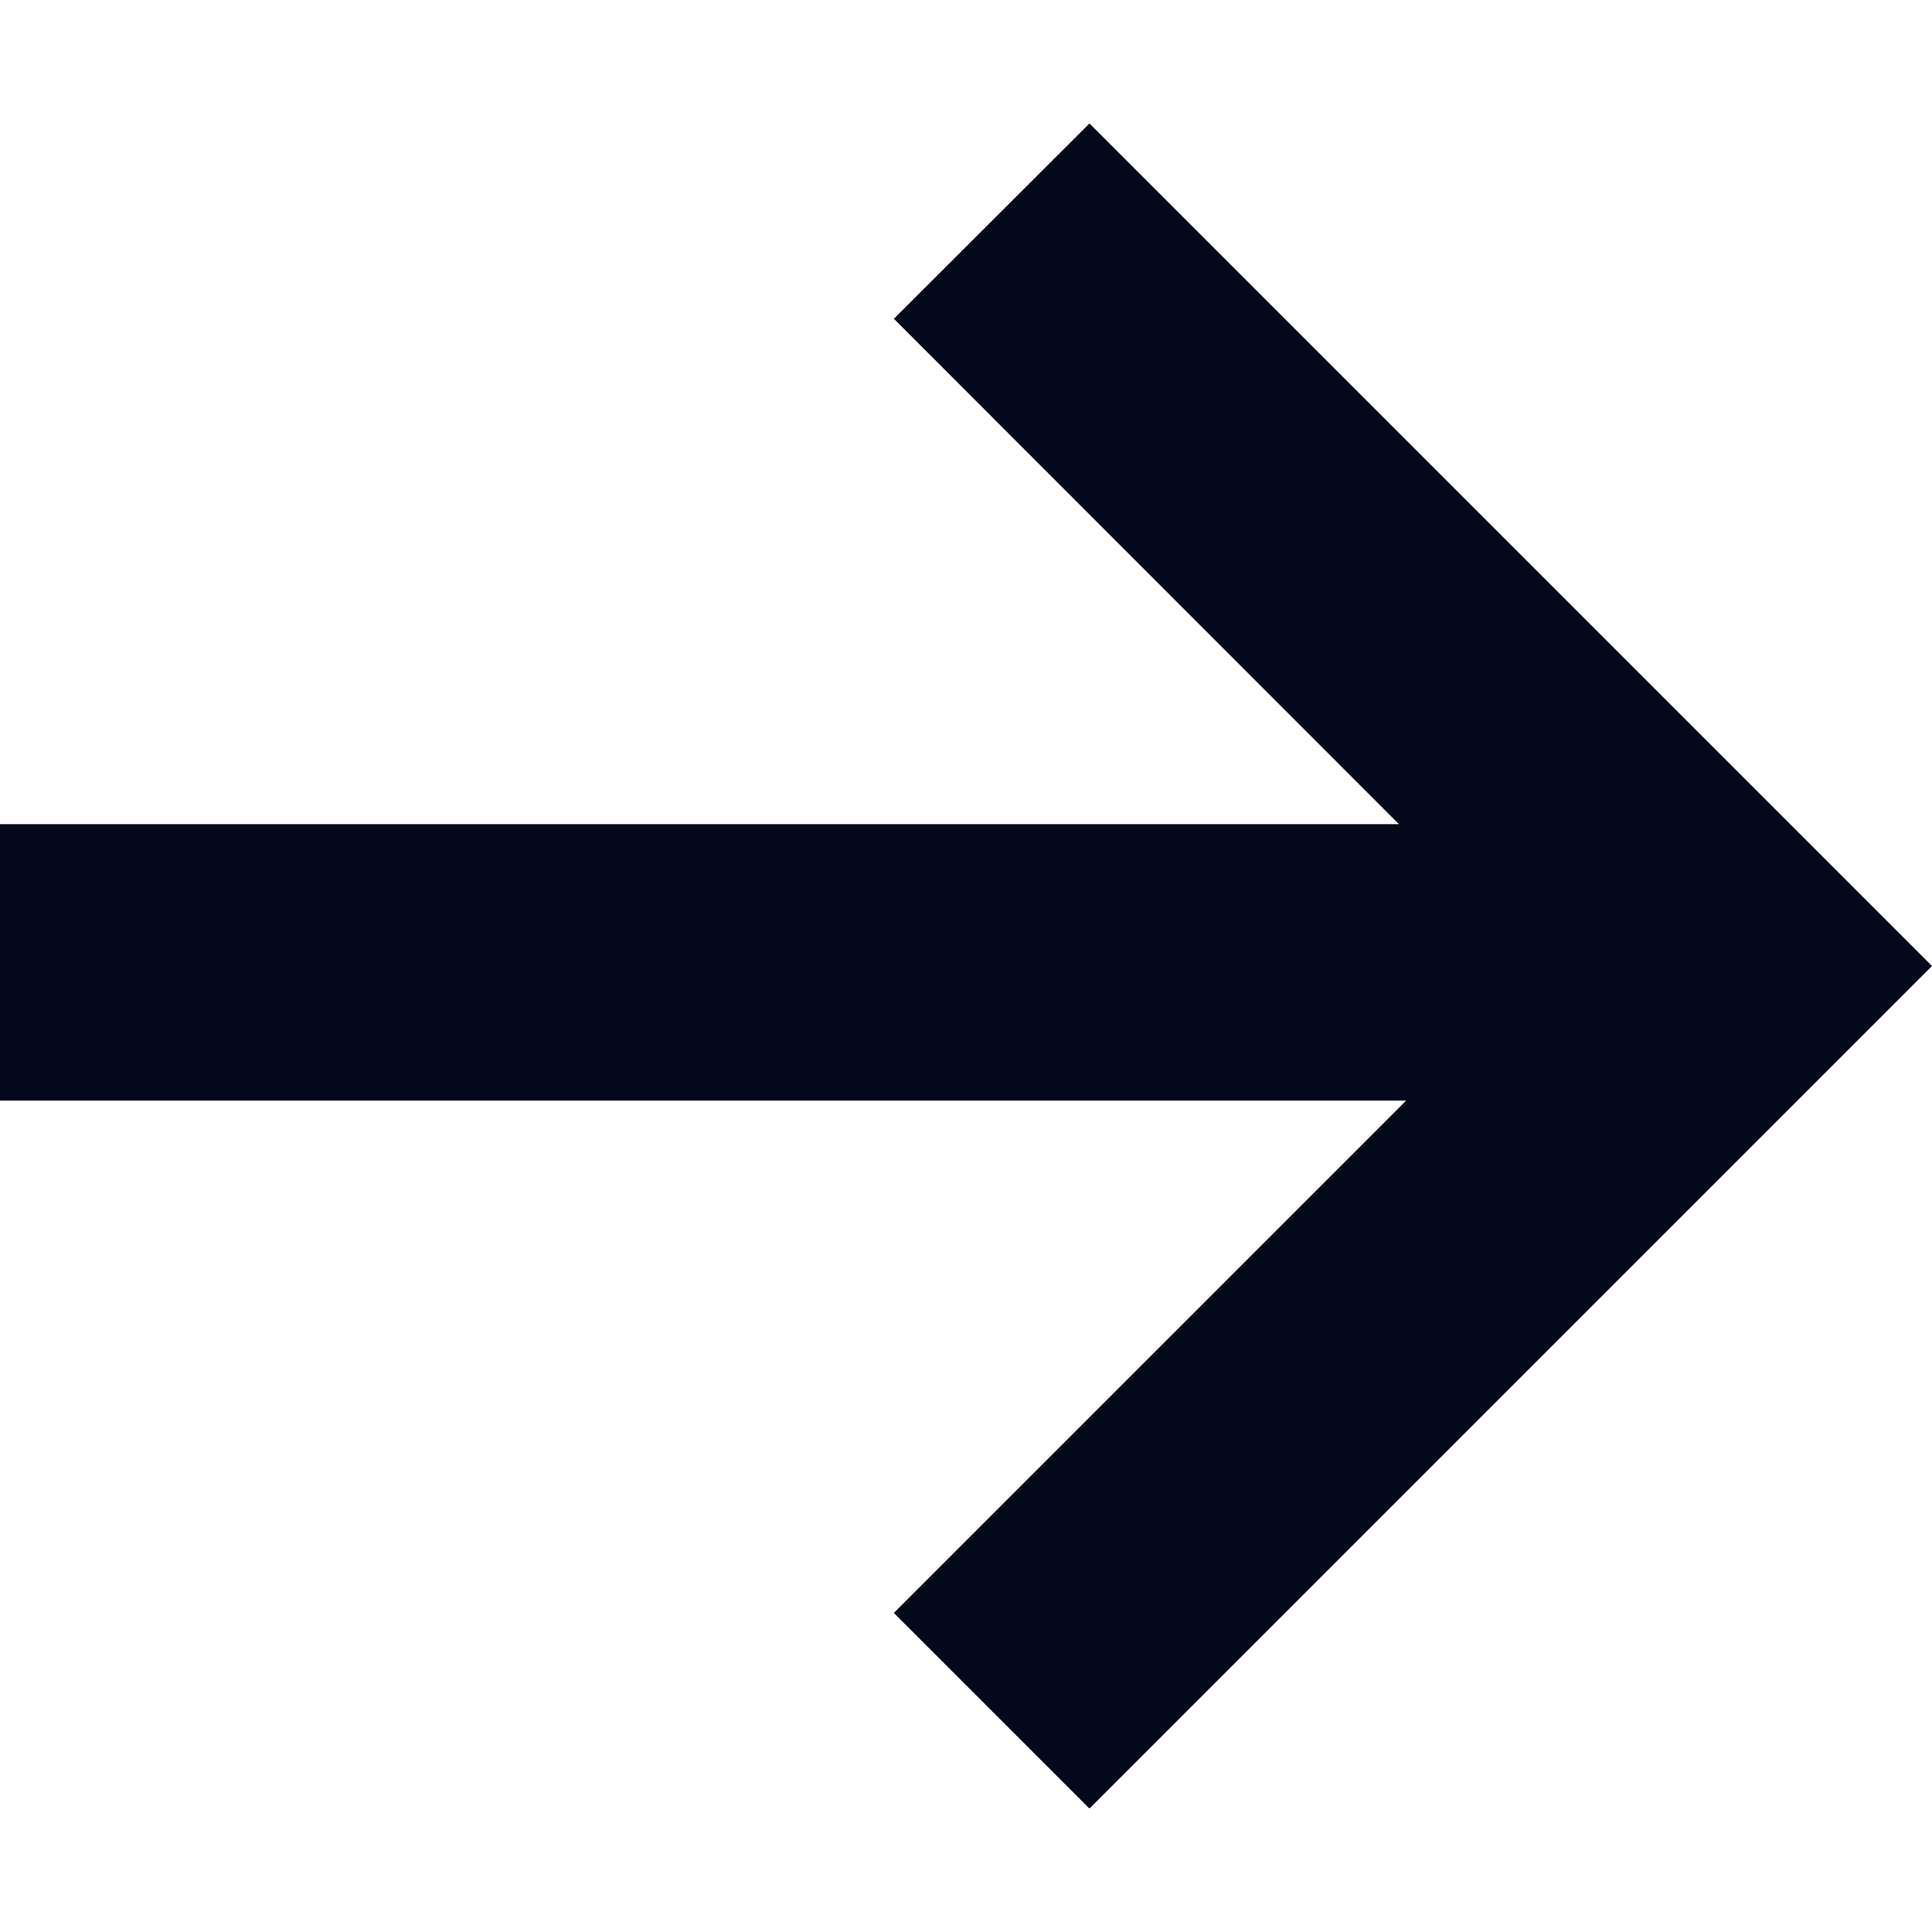 <svg xmlns="http://www.w3.org/2000/svg" xmlns:xlink="http://www.w3.org/1999/xlink" width="512" height="512" x="0" y="0" viewBox="0 0 64 64" style="enable-background:new 0 0 512 512" xml:space="preserve" class=""><g><path d="M0 36.46h46.58L29.97 53.07l-.36.36 6.48 6.48 27.55-27.55L64 32 36.45 4.45l-.36-.36-6.48 6.47L46.34 27.3H0z" fill="#040a1b" opacity="1" data-original="#000000" class=""></path></g></svg>